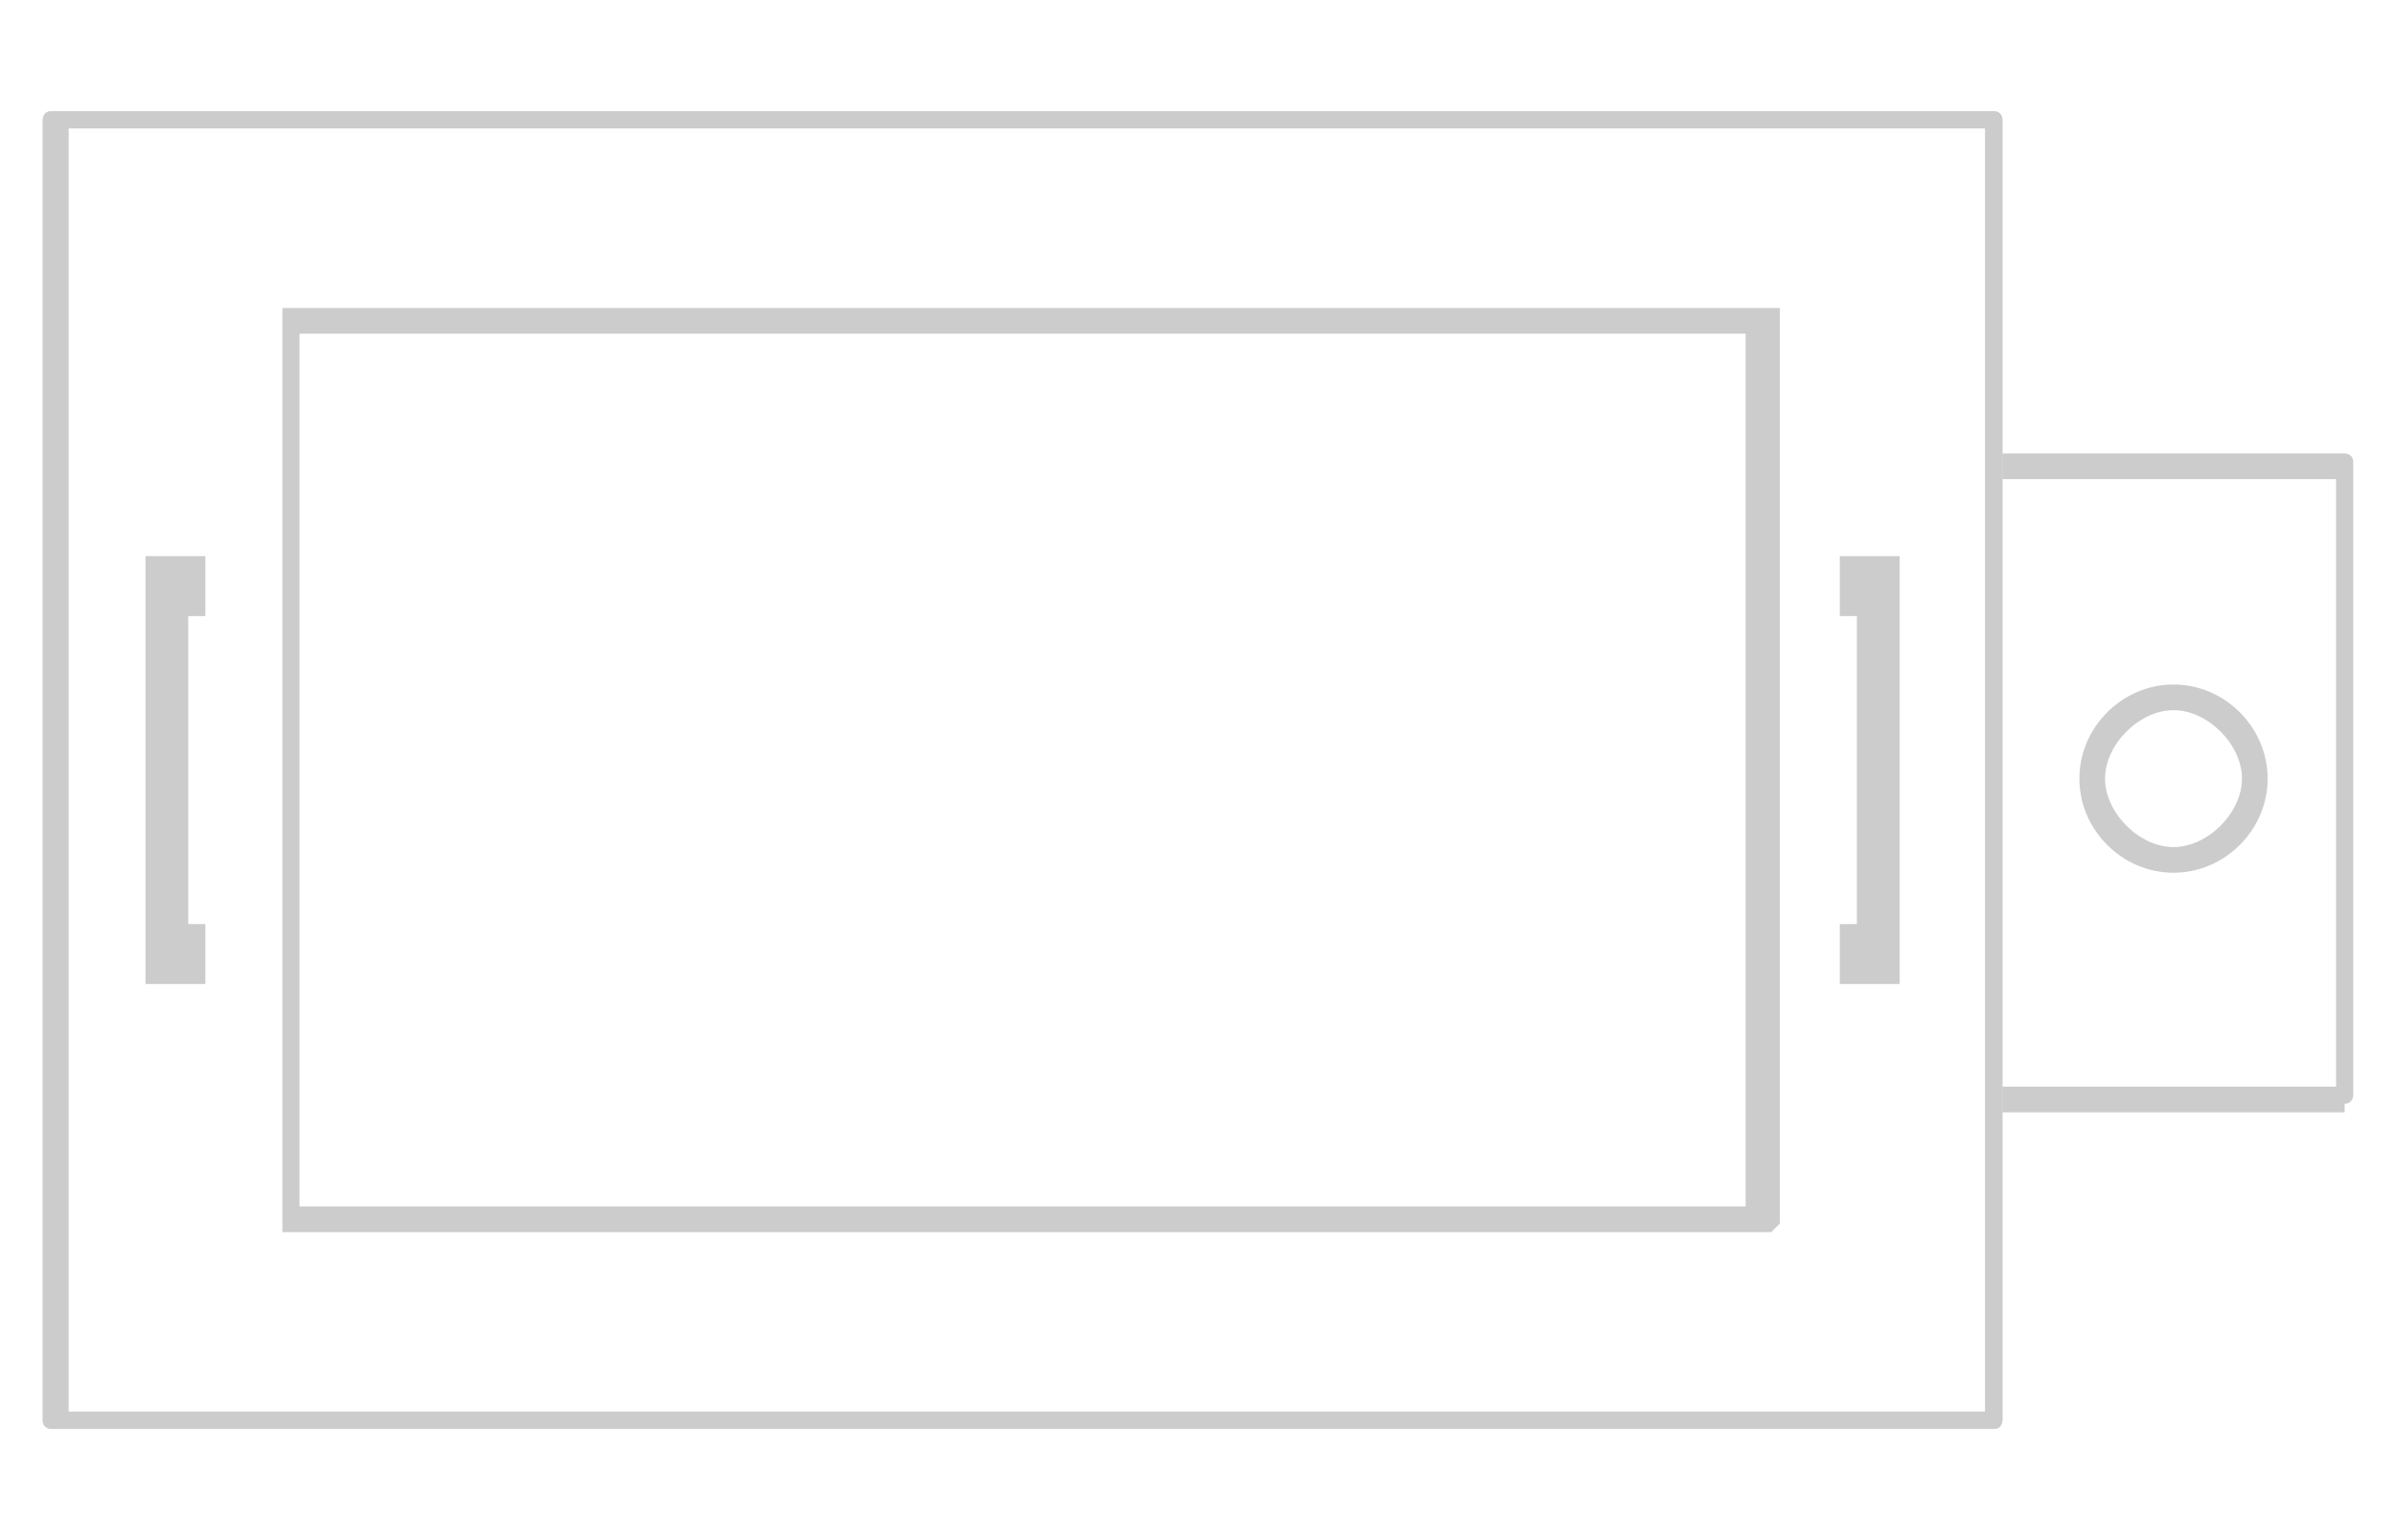 <?xml version="1.0" encoding="UTF-8"?>
<svg xmlns="http://www.w3.org/2000/svg" version="1.1" viewBox="0 0 28 18">
  <defs>
    <style>
      .cls-1 {
        fill: #ccc;
      }
    </style>
  </defs>
  <!-- Generator: Adobe Illustrator 28.6.0, SVG Export Plug-In . SVG Version: 1.2.0 Build 709)  -->
  <g>
    <g id="_圖層_1" data-name="圖層_1">
      <g>
        <g>
          <path class="cls-1" d="M27.4,13h-4v-.3h3.9v-7.1h-3.9v-.3h4c0,0,.1,0,.1.1v7.4c0,0,0,.1-.1.1Z"/>
          <path class="cls-1" d="M25.4,10.2c-.6,0-1.1-.5-1.1-1.1s.5-1.1,1.1-1.1,1.1.5,1.1,1.1-.5,1.1-1.1,1.1ZM25.4,8.3c-.4,0-.8.4-.8.8s.4.8.8.8.8-.4.8-.8-.4-.8-.8-.8Z"/>
        </g>
        <path class="cls-1" d="M23.3,16.7H.6c0,0-.1,0-.1-.1V1.4c0,0,0-.1.1-.1h22.7c0,0,.1,0,.1.1v15.2c0,0,0,.1-.1.1ZM.8,16.5h22.4V1.5H.8v14.9Z"/>
        <path class="cls-1" d="M23.3,16.7H.6c0,0-.1,0-.1-.1V1.4c0,0,0-.1.1-.1h22.7c0,0,.1,0,.1.1v15.2c0,0,0,.1-.1.1ZM.8,16.5h22.4V1.5H.8v14.9Z"/>
        <g>
          <path class="cls-1" d="M20.7,14.4H3.3V3.6h17.5v10.7ZM3.5,14.1h16.9V3.9H3.5v10.2Z"/>
          <path class="cls-1" d="M22.2,6.5s0,0,0,0c0,0,0,0,0,0s0,0,0,0,0,0,0,0c0,0,0,0,0,0s0,0,0,0h-.7s0,0,0,0,0,0,0,0c0,0,0,0,0,0,0,0,0,0,0,0,0,0,0,0,0,0,0,0,0,0,0,0,0,0,0,0,0,0,0,0,0,0,0,0h0v.7s0,0,0,0h.2s0,0,0,0c0,0,0,0,0,0,0,0,0,0,0,0,0,0,0,0,0,0s0,0,0,0c0,0,0,0,0,0,0,0,0,0,0,0,0,0,0,0,0,0,0,0,0,0,0,0,0,0,0,0,0,0,0,0,0,0,0,0v3.6s0,0,0,0,0,0,0,0c0,0,0,0,0,0,0,0,0,0,0,0s0,0,0,0c0,0,0,0,0,0s0,0,0,0c0,0,0,0,0,0s0,0,0,0,0,0,0,0c0,0,0,0,0,0h-.2s0,0,0,0v.7h0s0,0,0,0h0s.7,0,.7,0c0,0,0,0,0,0,0,0,0,0,0,0,0,0,0,0,0,0,0,0,0,0,0,0s0,0,0,0c0,0,0,0,0,0,0,0,0,0,0,0s0,0,0,0v-4.8s0,0,0,0,0,0,0,0Z"/>
          <path class="cls-1" d="M1.7,6.5s0,0,0,0c0,0,0,0,0,0s0,0,0,0,0,0,0,0c0,0,0,0,0,0s0,0,0,0h.7s0,0,0,0,0,0,0,0c0,0,0,0,0,0,0,0,0,0,0,0,0,0,0,0,0,0,0,0,0,0,0,0,0,0,0,0,0,0,0,0,0,0,0,0h0v.7s0,0,0,0h-.2s0,0,0,0c0,0,0,0,0,0,0,0,0,0,0,0,0,0,0,0,0,0s0,0,0,0c0,0,0,0,0,0,0,0,0,0,0,0,0,0,0,0,0,0,0,0,0,0,0,0,0,0,0,0,0,0,0,0,0,0,0,0v1.8c0,.6,0,1.2,0,1.8s0,0,0,0,0,0,0,0c0,0,0,0,0,0,0,0,0,0,0,0s0,0,0,0c0,0,0,0,0,0s0,0,0,0c0,0,0,0,0,0s0,0,0,0,0,0,0,0c0,0,0,0,0,0h.2s0,0,0,0v.7h0s0,0,0,0h0s-.7,0-.7,0c0,0,0,0,0,0,0,0,0,0,0,0,0,0,0,0,0,0,0,0,0,0,0,0s0,0,0,0c0,0,0,0,0,0,0,0,0,0,0,0s0,0,0,0v-2.4s0-2.4,0-2.4c0,0,0,0,0,0s0,0,0,0Z"/>
        </g>
      </g>
    </g>
  </g>
</svg>
